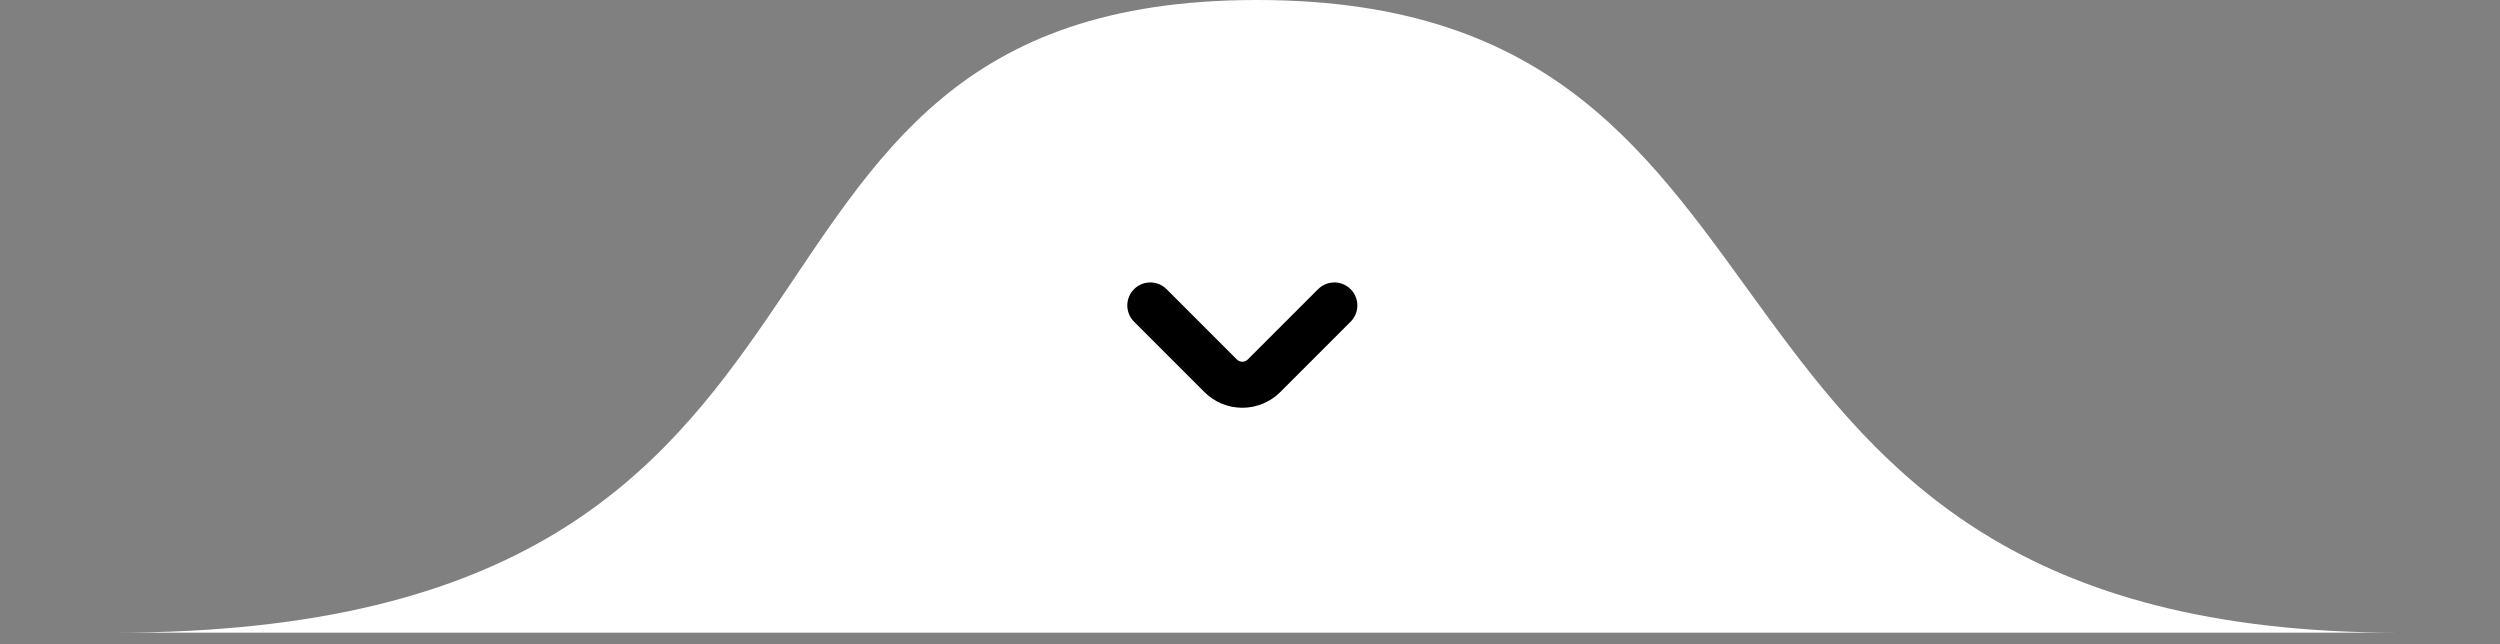 <svg xmlns="http://www.w3.org/2000/svg" width="163" height="42" viewBox="0 0 163 42" fill="none"><rect x="0" y="0" width="163" height="42" fill="#808080" stroke="none"/><path d="M81.952 0C120.952 0 106.868 41.25 156.43 41.25C205.992 41.25 -45.92 41.25 7.474 41.25C60.867 41.25 42.952 0 81.952 0Z" fill="white"></path><path d="M88.061 18.854C87.922 18.715 87.756 18.604 87.574 18.529C87.392 18.453 87.197 18.414 87 18.414C86.803 18.414 86.608 18.453 86.426 18.529C86.244 18.604 86.078 18.715 85.939 18.854L81.353 23.439C81.259 23.533 81.132 23.585 81 23.585C80.867 23.585 80.74 23.533 80.646 23.439L76.061 18.854C75.78 18.573 75.398 18.415 75.001 18.414C74.603 18.414 74.221 18.572 73.94 18.854C73.658 19.135 73.5 19.516 73.5 19.914C73.5 20.312 73.658 20.694 73.939 20.975L78.525 25.561C78.85 25.886 79.236 26.144 79.661 26.32C80.085 26.496 80.54 26.586 81 26.586C81.46 26.586 81.915 26.496 82.34 26.32C82.764 26.144 83.15 25.886 83.475 25.561L88.061 20.975C88.342 20.694 88.5 20.312 88.5 19.915C88.5 19.517 88.342 19.135 88.061 18.854Z" fill="black"></path></svg>